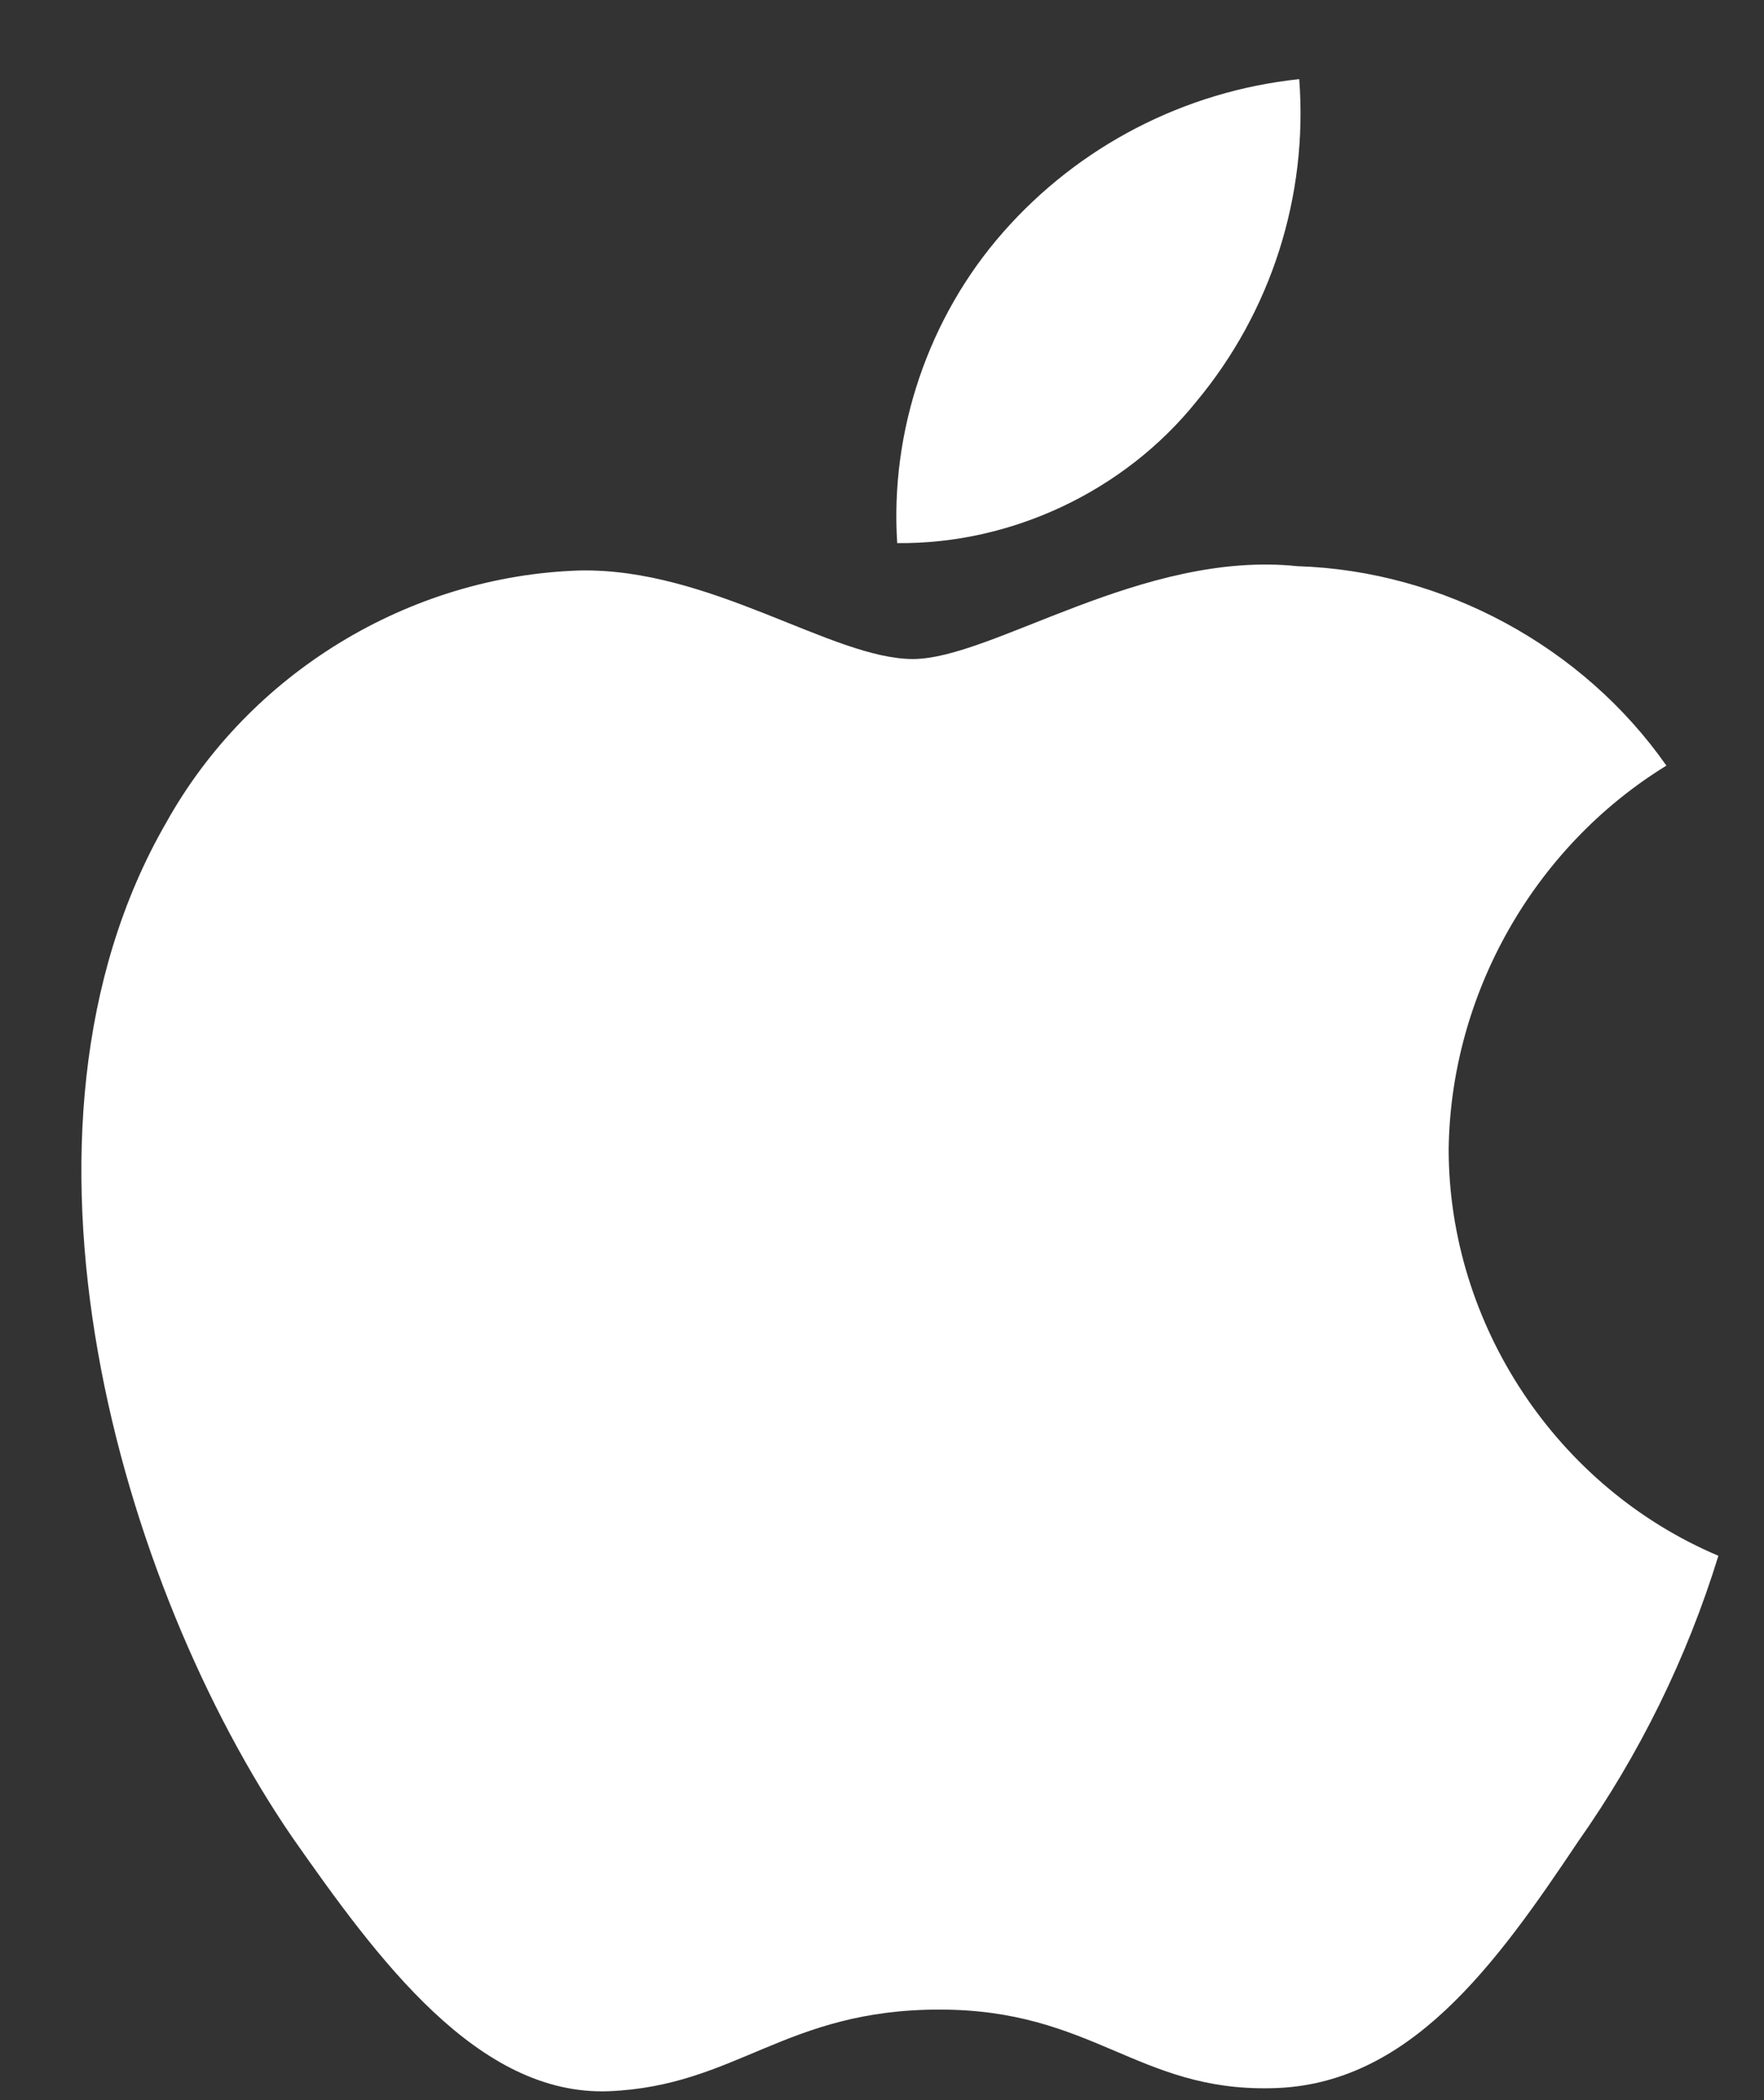 <?xml version="1.0" encoding="UTF-8"?>
<svg xmlns:xlink="http://www.w3.org/1999/xlink" xmlns="http://www.w3.org/2000/svg" width="21" height="25" viewBox="0 0 21 25" fill="none">
  <rect x="0" y="0" width="21" height="25" fill="#333333" stroke="none"/>
  <path d="M17.246 13.681C17.27 11.832 18.263 10.082 19.838 9.114C18.844 7.694 17.18 6.794 15.448 6.74C13.601 6.546 11.81 7.845 10.868 7.845C9.909 7.845 8.46 6.759 6.899 6.791C4.865 6.857 2.969 8.014 1.979 9.792C-0.148 13.475 1.438 18.889 3.476 21.866C4.496 23.324 5.688 24.952 7.247 24.894C8.772 24.831 9.342 23.922 11.184 23.922C13.009 23.922 13.543 24.894 15.134 24.858C16.771 24.831 17.803 23.393 18.787 21.922C19.519 20.883 20.083 19.735 20.457 18.52C18.533 17.706 17.248 15.77 17.246 13.681Z" fill="white"></path>
  <path d="M14.241 4.782C15.134 3.71 15.573 2.333 15.467 0.942C14.103 1.086 12.843 1.737 11.939 2.768C11.054 3.775 10.594 5.128 10.681 6.465C12.045 6.48 13.386 5.845 14.241 4.782Z" fill="white"></path>
</svg>
